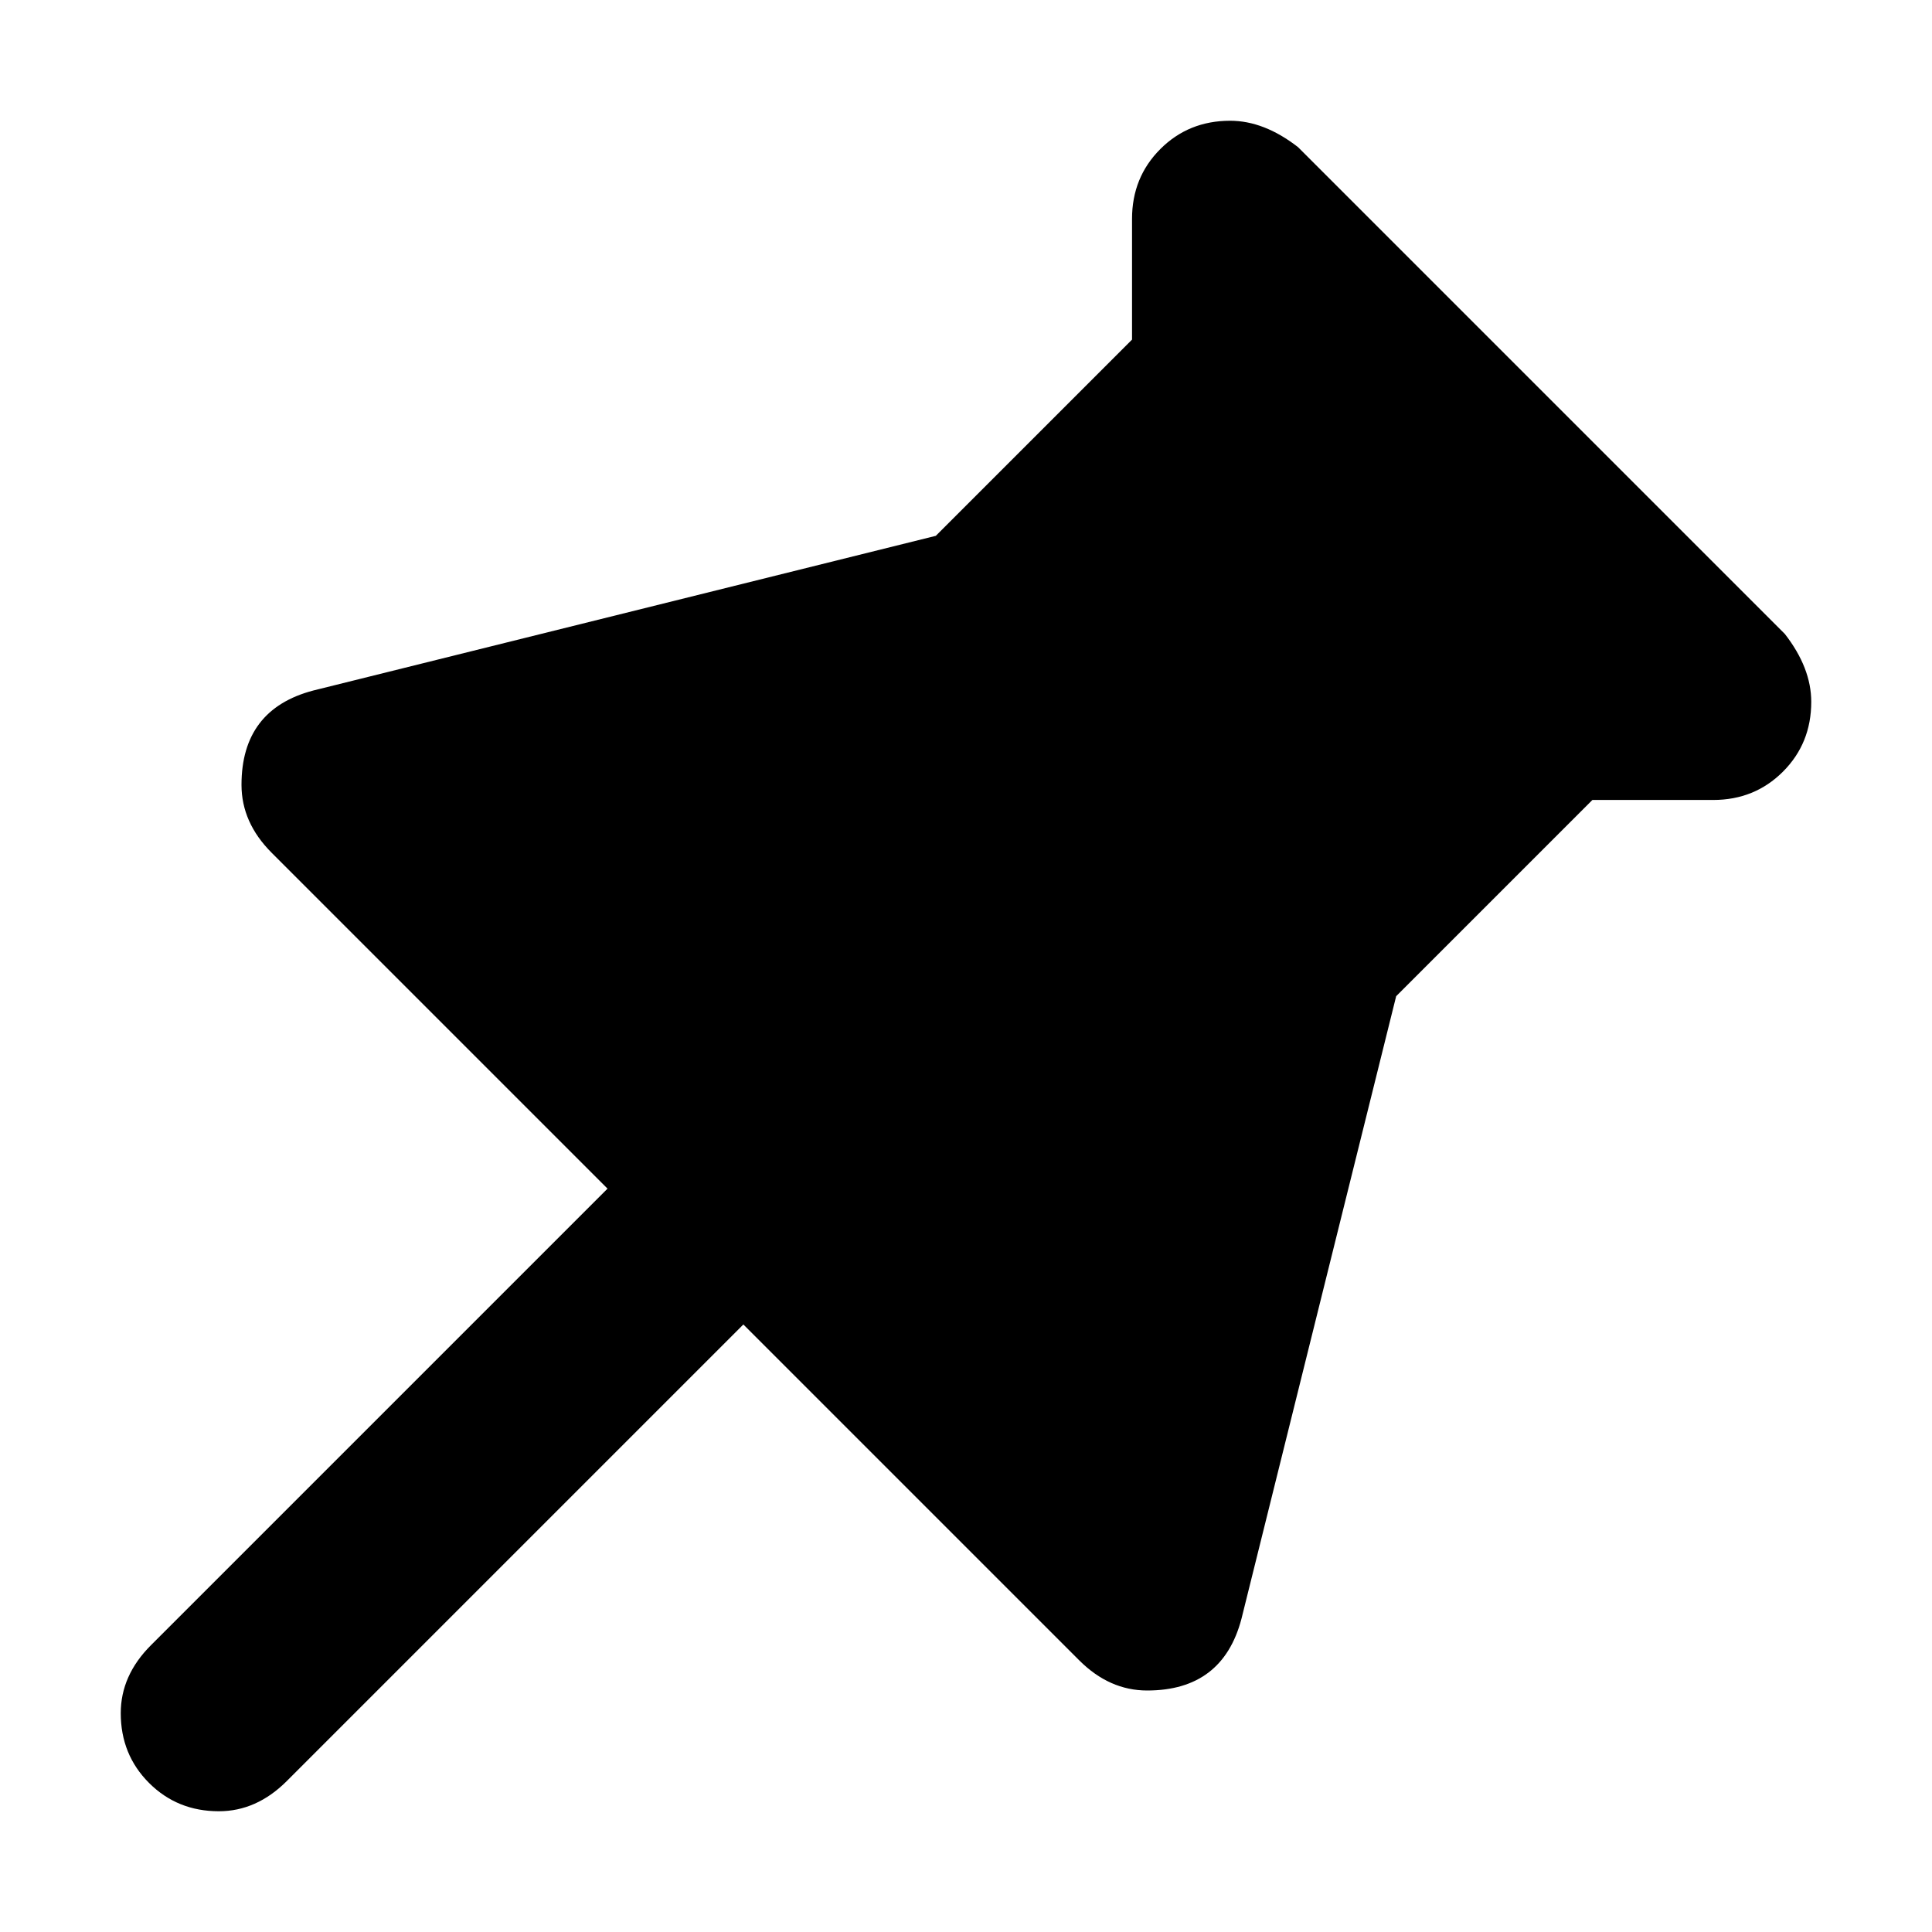 <svg xmlns="http://www.w3.org/2000/svg" viewBox="0 0 512 512">
	<path d="M473 168q7 9 7 18 0 11-7.5 18.5T454 212h-32l-52 52-41 165q-5 19-25 19-10 0-18-8l-89-89L76 472q-8 8-18 8-11 0-18.5-7.5T32 454q0-10 8-18l121-121-89-89q-8-8-8-18 0-20 19-25l165-41 52-52V58q0-11 7.5-18.5T326 32q9 0 18 7z"/>
</svg>